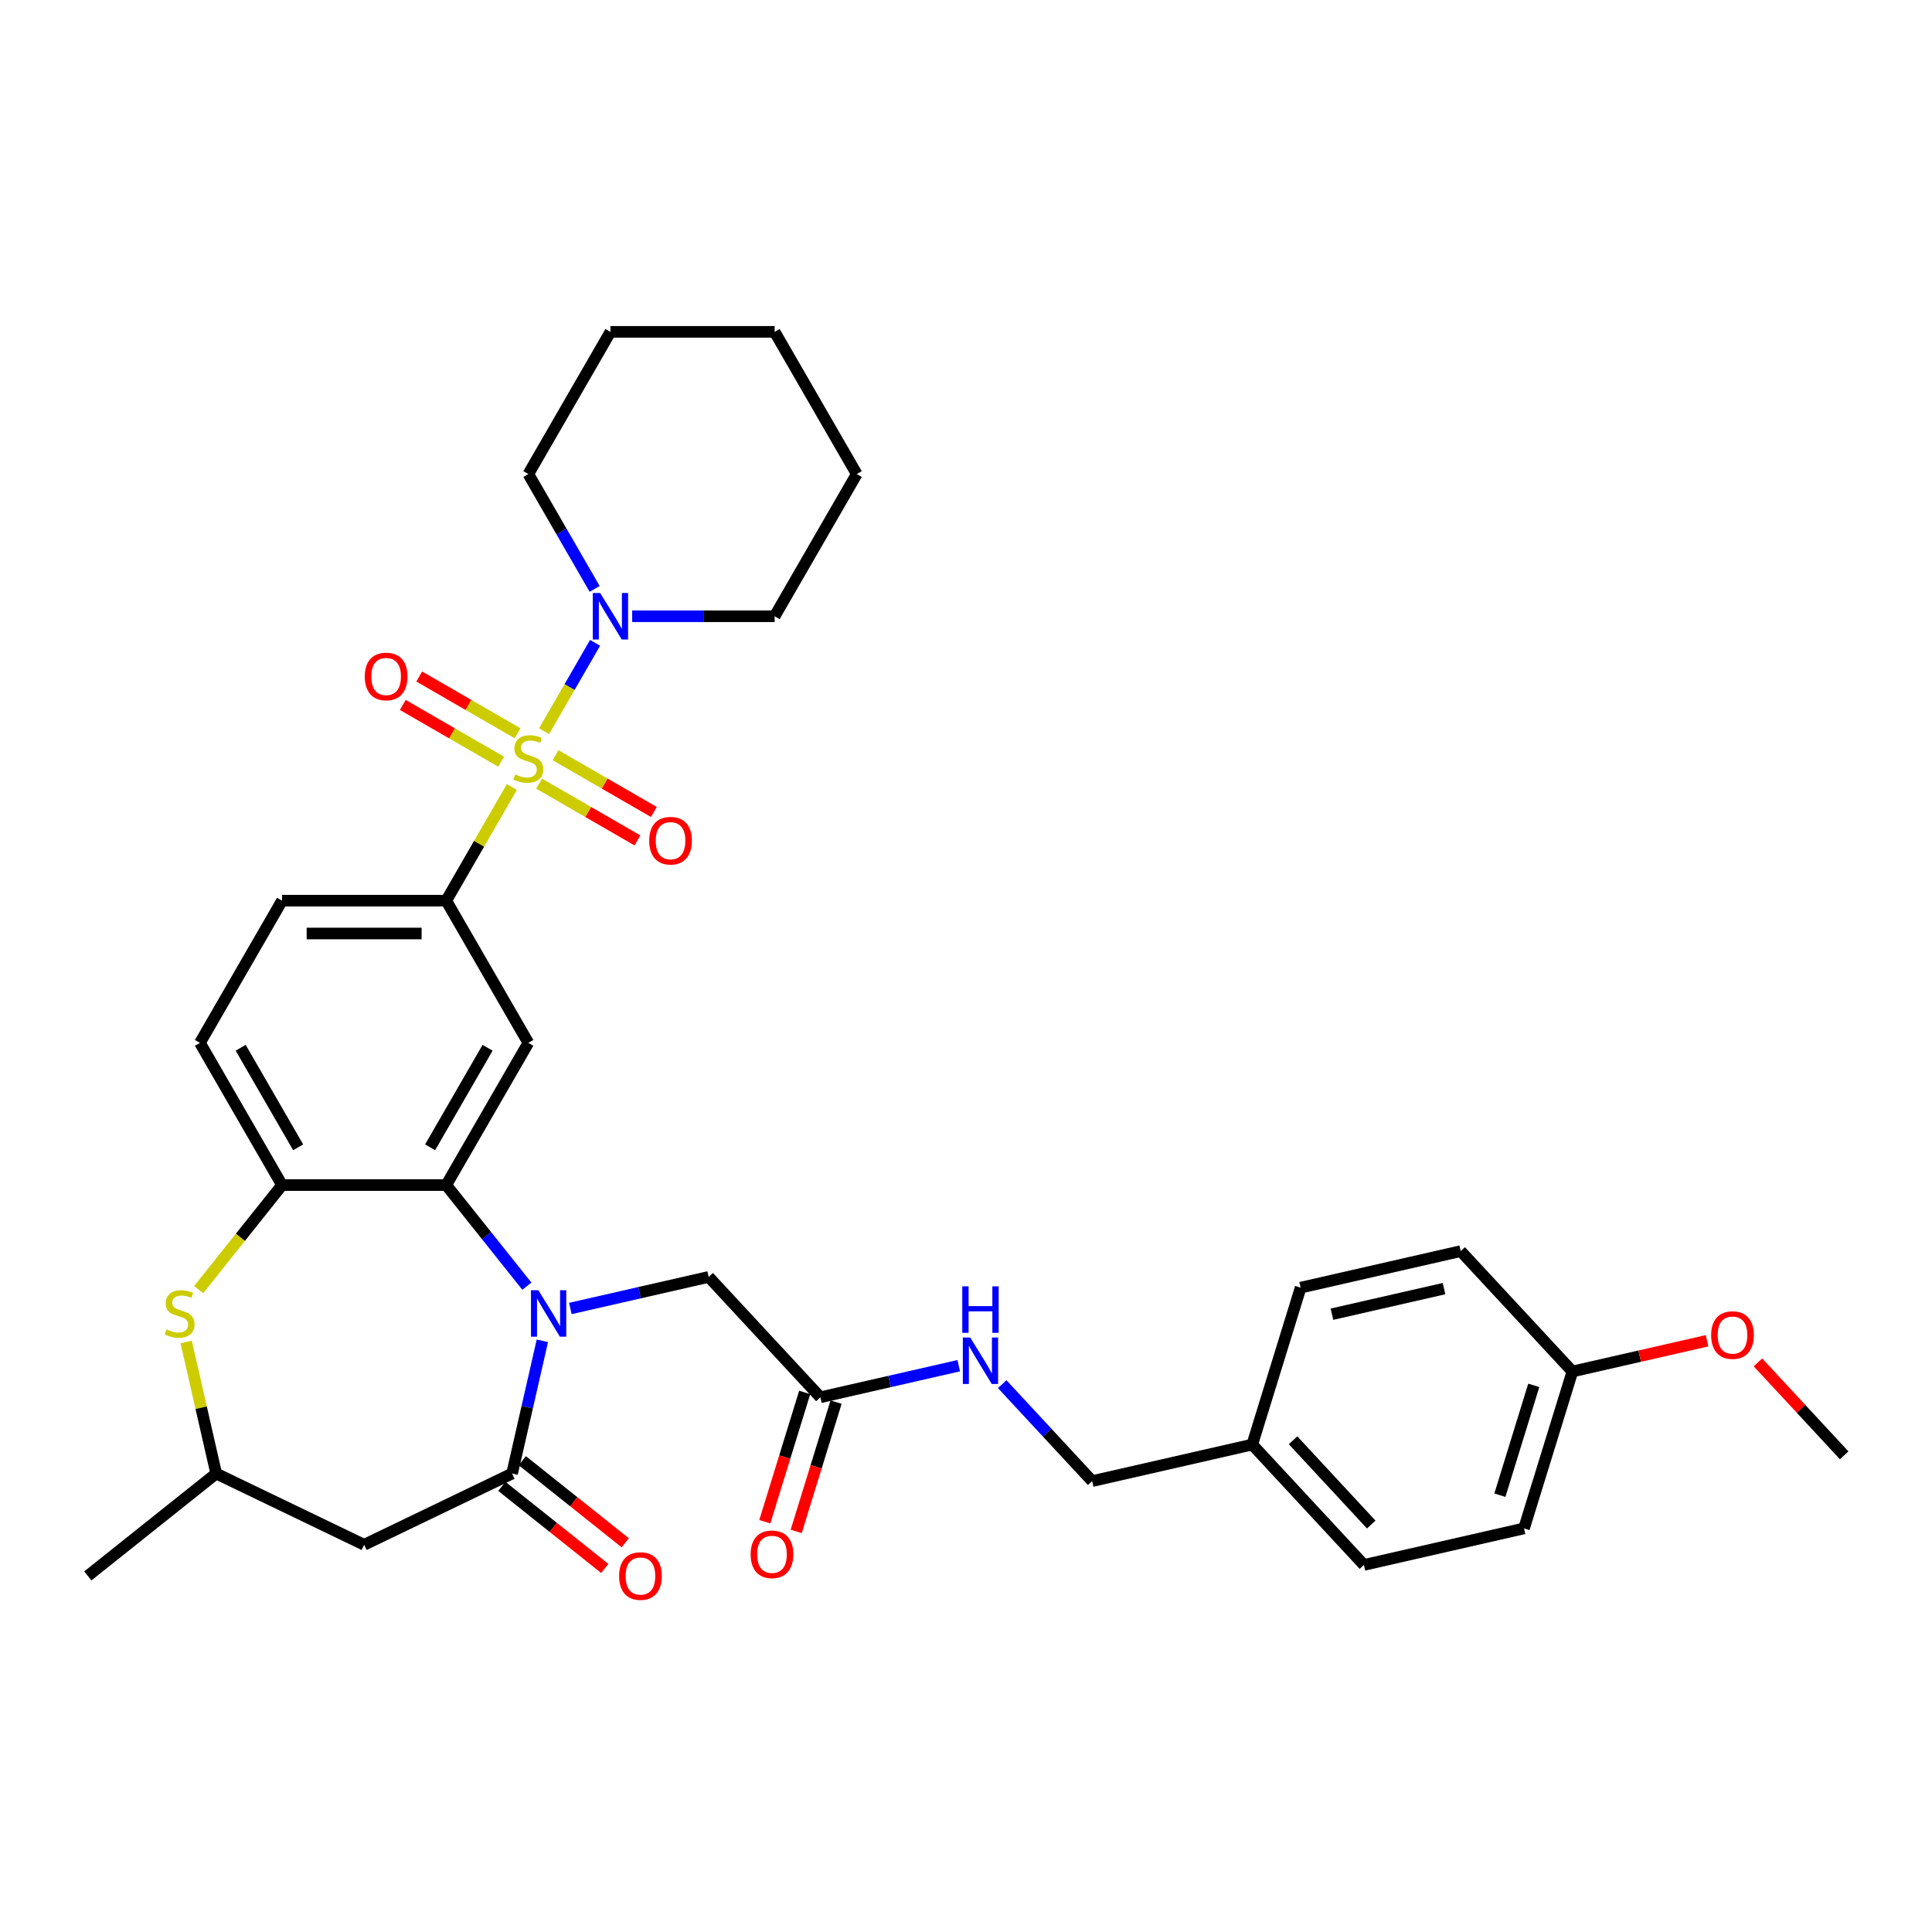 <?xml version='1.0' encoding='iso-8859-1'?>
<svg version='1.1' baseProfile='full'
              xmlns='http://www.w3.org/2000/svg'
                      xmlns:rdkit='http://www.rdkit.org/xml'
                      xmlns:xlink='http://www.w3.org/1999/xlink'
                  xml:space='preserve'
width='1000px' height='1000px' viewBox='0 0 1000 1000'>
<!-- END OF HEADER -->
<rect style='opacity:1.0;fill:#FFFFFF;stroke:none' width='1000' height='1000' x='0' y='0'> </rect>
<path class='bond-3' d='M 264.939,407.35 L 247.955,436.766' style='fill:none;fill-rule:evenodd;stroke:#CCCC00;stroke-width:6px;stroke-linecap:butt;stroke-linejoin:miter;stroke-opacity:1' />
<path class='bond-3' d='M 247.955,436.766 L 230.972,466.182' style='fill:none;fill-rule:evenodd;stroke:#000000;stroke-width:6px;stroke-linecap:butt;stroke-linejoin:miter;stroke-opacity:1' />
<path class='bond-5' d='M 281.623,378.453 L 294.823,355.589' style='fill:none;fill-rule:evenodd;stroke:#CCCC00;stroke-width:6px;stroke-linecap:butt;stroke-linejoin:miter;stroke-opacity:1' />
<path class='bond-5' d='M 294.823,355.589 L 308.023,332.726' style='fill:none;fill-rule:evenodd;stroke:#0000FF;stroke-width:6px;stroke-linecap:butt;stroke-linejoin:miter;stroke-opacity:1' />
<path class='bond-10' d='M 279.06,405.621 L 304.496,420.307' style='fill:none;fill-rule:evenodd;stroke:#CCCC00;stroke-width:6px;stroke-linecap:butt;stroke-linejoin:miter;stroke-opacity:1' />
<path class='bond-10' d='M 304.496,420.307 L 329.932,434.992' style='fill:none;fill-rule:evenodd;stroke:#FF0000;stroke-width:6px;stroke-linecap:butt;stroke-linejoin:miter;stroke-opacity:1' />
<path class='bond-10' d='M 287.559,390.9 L 312.995,405.586' style='fill:none;fill-rule:evenodd;stroke:#CCCC00;stroke-width:6px;stroke-linecap:butt;stroke-linejoin:miter;stroke-opacity:1' />
<path class='bond-10' d='M 312.995,405.586 L 338.431,420.272' style='fill:none;fill-rule:evenodd;stroke:#FF0000;stroke-width:6px;stroke-linecap:butt;stroke-linejoin:miter;stroke-opacity:1' />
<path class='bond-11' d='M 267.875,379.536 L 242.439,364.85' style='fill:none;fill-rule:evenodd;stroke:#CCCC00;stroke-width:6px;stroke-linecap:butt;stroke-linejoin:miter;stroke-opacity:1' />
<path class='bond-11' d='M 242.439,364.85 L 217.002,350.164' style='fill:none;fill-rule:evenodd;stroke:#FF0000;stroke-width:6px;stroke-linecap:butt;stroke-linejoin:miter;stroke-opacity:1' />
<path class='bond-11' d='M 259.376,394.257 L 233.939,379.571' style='fill:none;fill-rule:evenodd;stroke:#CCCC00;stroke-width:6px;stroke-linecap:butt;stroke-linejoin:miter;stroke-opacity:1' />
<path class='bond-11' d='M 233.939,379.571 L 208.503,364.885' style='fill:none;fill-rule:evenodd;stroke:#FF0000;stroke-width:6px;stroke-linecap:butt;stroke-linejoin:miter;stroke-opacity:1' />
<path class='bond-0' d='M 272.71,665.728 L 251.841,639.559' style='fill:none;fill-rule:evenodd;stroke:#0000FF;stroke-width:6px;stroke-linecap:butt;stroke-linejoin:miter;stroke-opacity:1' />
<path class='bond-0' d='M 251.841,639.559 L 230.972,613.39' style='fill:none;fill-rule:evenodd;stroke:#000000;stroke-width:6px;stroke-linecap:butt;stroke-linejoin:miter;stroke-opacity:1' />
<path class='bond-1' d='M 280.731,693.998 L 272.891,728.348' style='fill:none;fill-rule:evenodd;stroke:#0000FF;stroke-width:6px;stroke-linecap:butt;stroke-linejoin:miter;stroke-opacity:1' />
<path class='bond-1' d='M 272.891,728.348 L 265.051,762.698' style='fill:none;fill-rule:evenodd;stroke:#000000;stroke-width:6px;stroke-linecap:butt;stroke-linejoin:miter;stroke-opacity:1' />
<path class='bond-9' d='M 295.215,677.27 L 331.019,669.098' style='fill:none;fill-rule:evenodd;stroke:#0000FF;stroke-width:6px;stroke-linecap:butt;stroke-linejoin:miter;stroke-opacity:1' />
<path class='bond-9' d='M 331.019,669.098 L 366.822,660.926' style='fill:none;fill-rule:evenodd;stroke:#000000;stroke-width:6px;stroke-linecap:butt;stroke-linejoin:miter;stroke-opacity:1' />
<path class='bond-8' d='M 265.051,762.698 L 188.477,799.574' style='fill:none;fill-rule:evenodd;stroke:#000000;stroke-width:6px;stroke-linecap:butt;stroke-linejoin:miter;stroke-opacity:1' />
<path class='bond-14' d='M 259.751,769.343 L 286.389,790.586' style='fill:none;fill-rule:evenodd;stroke:#000000;stroke-width:6px;stroke-linecap:butt;stroke-linejoin:miter;stroke-opacity:1' />
<path class='bond-14' d='M 286.389,790.586 L 313.026,811.828' style='fill:none;fill-rule:evenodd;stroke:#FF0000;stroke-width:6px;stroke-linecap:butt;stroke-linejoin:miter;stroke-opacity:1' />
<path class='bond-14' d='M 270.35,756.053 L 296.987,777.296' style='fill:none;fill-rule:evenodd;stroke:#000000;stroke-width:6px;stroke-linecap:butt;stroke-linejoin:miter;stroke-opacity:1' />
<path class='bond-14' d='M 296.987,777.296 L 323.624,798.539' style='fill:none;fill-rule:evenodd;stroke:#FF0000;stroke-width:6px;stroke-linecap:butt;stroke-linejoin:miter;stroke-opacity:1' />
<path class='bond-2' d='M 230.972,613.39 L 273.467,539.786' style='fill:none;fill-rule:evenodd;stroke:#000000;stroke-width:6px;stroke-linecap:butt;stroke-linejoin:miter;stroke-opacity:1' />
<path class='bond-2' d='M 222.625,593.851 L 252.372,542.328' style='fill:none;fill-rule:evenodd;stroke:#000000;stroke-width:6px;stroke-linecap:butt;stroke-linejoin:miter;stroke-opacity:1' />
<path class='bond-35' d='M 230.972,613.39 L 145.981,613.39' style='fill:none;fill-rule:evenodd;stroke:#000000;stroke-width:6px;stroke-linecap:butt;stroke-linejoin:miter;stroke-opacity:1' />
<path class='bond-4' d='M 230.972,466.182 L 273.467,539.786' style='fill:none;fill-rule:evenodd;stroke:#000000;stroke-width:6px;stroke-linecap:butt;stroke-linejoin:miter;stroke-opacity:1' />
<path class='bond-16' d='M 230.972,466.182 L 145.981,466.182' style='fill:none;fill-rule:evenodd;stroke:#000000;stroke-width:6px;stroke-linecap:butt;stroke-linejoin:miter;stroke-opacity:1' />
<path class='bond-16' d='M 218.223,483.18 L 158.73,483.18' style='fill:none;fill-rule:evenodd;stroke:#000000;stroke-width:6px;stroke-linecap:butt;stroke-linejoin:miter;stroke-opacity:1' />
<path class='bond-26' d='M 327.215,318.974 L 364.084,318.974' style='fill:none;fill-rule:evenodd;stroke:#0000FF;stroke-width:6px;stroke-linecap:butt;stroke-linejoin:miter;stroke-opacity:1' />
<path class='bond-26' d='M 364.084,318.974 L 400.953,318.974' style='fill:none;fill-rule:evenodd;stroke:#000000;stroke-width:6px;stroke-linecap:butt;stroke-linejoin:miter;stroke-opacity:1' />
<path class='bond-27' d='M 307.788,304.815 L 290.627,275.093' style='fill:none;fill-rule:evenodd;stroke:#0000FF;stroke-width:6px;stroke-linecap:butt;stroke-linejoin:miter;stroke-opacity:1' />
<path class='bond-27' d='M 290.627,275.093 L 273.467,245.37' style='fill:none;fill-rule:evenodd;stroke:#000000;stroke-width:6px;stroke-linecap:butt;stroke-linejoin:miter;stroke-opacity:1' />
<path class='bond-6' d='M 145.981,613.39 L 103.486,539.786' style='fill:none;fill-rule:evenodd;stroke:#000000;stroke-width:6px;stroke-linecap:butt;stroke-linejoin:miter;stroke-opacity:1' />
<path class='bond-6' d='M 154.328,593.851 L 124.581,542.328' style='fill:none;fill-rule:evenodd;stroke:#000000;stroke-width:6px;stroke-linecap:butt;stroke-linejoin:miter;stroke-opacity:1' />
<path class='bond-7' d='M 145.981,613.39 L 124.407,640.444' style='fill:none;fill-rule:evenodd;stroke:#000000;stroke-width:6px;stroke-linecap:butt;stroke-linejoin:miter;stroke-opacity:1' />
<path class='bond-7' d='M 124.407,640.444 L 102.833,667.497' style='fill:none;fill-rule:evenodd;stroke:#CCCC00;stroke-width:6px;stroke-linecap:butt;stroke-linejoin:miter;stroke-opacity:1' />
<path class='bond-13' d='M 96.362,694.61 L 104.132,728.654' style='fill:none;fill-rule:evenodd;stroke:#CCCC00;stroke-width:6px;stroke-linecap:butt;stroke-linejoin:miter;stroke-opacity:1' />
<path class='bond-13' d='M 104.132,728.654 L 111.903,762.698' style='fill:none;fill-rule:evenodd;stroke:#000000;stroke-width:6px;stroke-linecap:butt;stroke-linejoin:miter;stroke-opacity:1' />
<path class='bond-36' d='M 188.477,799.574 L 111.903,762.698' style='fill:none;fill-rule:evenodd;stroke:#000000;stroke-width:6px;stroke-linecap:butt;stroke-linejoin:miter;stroke-opacity:1' />
<path class='bond-12' d='M 366.822,660.926 L 424.631,723.229' style='fill:none;fill-rule:evenodd;stroke:#000000;stroke-width:6px;stroke-linecap:butt;stroke-linejoin:miter;stroke-opacity:1' />
<path class='bond-15' d='M 424.631,723.229 L 460.434,715.057' style='fill:none;fill-rule:evenodd;stroke:#000000;stroke-width:6px;stroke-linecap:butt;stroke-linejoin:miter;stroke-opacity:1' />
<path class='bond-15' d='M 460.434,715.057 L 496.238,706.885' style='fill:none;fill-rule:evenodd;stroke:#0000FF;stroke-width:6px;stroke-linecap:butt;stroke-linejoin:miter;stroke-opacity:1' />
<path class='bond-18' d='M 416.509,720.724 L 406.188,754.183' style='fill:none;fill-rule:evenodd;stroke:#000000;stroke-width:6px;stroke-linecap:butt;stroke-linejoin:miter;stroke-opacity:1' />
<path class='bond-18' d='M 406.188,754.183 L 395.867,787.643' style='fill:none;fill-rule:evenodd;stroke:#FF0000;stroke-width:6px;stroke-linecap:butt;stroke-linejoin:miter;stroke-opacity:1' />
<path class='bond-18' d='M 432.752,725.734 L 422.431,759.194' style='fill:none;fill-rule:evenodd;stroke:#000000;stroke-width:6px;stroke-linecap:butt;stroke-linejoin:miter;stroke-opacity:1' />
<path class='bond-18' d='M 422.431,759.194 L 412.11,792.653' style='fill:none;fill-rule:evenodd;stroke:#FF0000;stroke-width:6px;stroke-linecap:butt;stroke-linejoin:miter;stroke-opacity:1' />
<path class='bond-29' d='M 111.903,762.698 L 45.455,815.689' style='fill:none;fill-rule:evenodd;stroke:#000000;stroke-width:6px;stroke-linecap:butt;stroke-linejoin:miter;stroke-opacity:1' />
<path class='bond-19' d='M 518.743,716.444 L 542.021,741.532' style='fill:none;fill-rule:evenodd;stroke:#0000FF;stroke-width:6px;stroke-linecap:butt;stroke-linejoin:miter;stroke-opacity:1' />
<path class='bond-19' d='M 542.021,741.532 L 565.299,766.619' style='fill:none;fill-rule:evenodd;stroke:#000000;stroke-width:6px;stroke-linecap:butt;stroke-linejoin:miter;stroke-opacity:1' />
<path class='bond-17' d='M 145.981,466.182 L 103.486,539.786' style='fill:none;fill-rule:evenodd;stroke:#000000;stroke-width:6px;stroke-linecap:butt;stroke-linejoin:miter;stroke-opacity:1' />
<path class='bond-20' d='M 565.299,766.619 L 648.158,747.707' style='fill:none;fill-rule:evenodd;stroke:#000000;stroke-width:6px;stroke-linecap:butt;stroke-linejoin:miter;stroke-opacity:1' />
<path class='bond-22' d='M 648.158,747.707 L 673.21,666.492' style='fill:none;fill-rule:evenodd;stroke:#000000;stroke-width:6px;stroke-linecap:butt;stroke-linejoin:miter;stroke-opacity:1' />
<path class='bond-23' d='M 648.158,747.707 L 705.966,810.009' style='fill:none;fill-rule:evenodd;stroke:#000000;stroke-width:6px;stroke-linecap:butt;stroke-linejoin:miter;stroke-opacity:1' />
<path class='bond-23' d='M 669.29,745.491 L 709.756,789.102' style='fill:none;fill-rule:evenodd;stroke:#000000;stroke-width:6px;stroke-linecap:butt;stroke-linejoin:miter;stroke-opacity:1' />
<path class='bond-21' d='M 813.878,709.883 L 788.826,791.097' style='fill:none;fill-rule:evenodd;stroke:#000000;stroke-width:6px;stroke-linecap:butt;stroke-linejoin:miter;stroke-opacity:1' />
<path class='bond-21' d='M 793.877,717.055 L 776.341,773.905' style='fill:none;fill-rule:evenodd;stroke:#000000;stroke-width:6px;stroke-linecap:butt;stroke-linejoin:miter;stroke-opacity:1' />
<path class='bond-28' d='M 813.878,709.883 L 848.721,701.93' style='fill:none;fill-rule:evenodd;stroke:#000000;stroke-width:6px;stroke-linecap:butt;stroke-linejoin:miter;stroke-opacity:1' />
<path class='bond-28' d='M 848.721,701.93 L 883.564,693.977' style='fill:none;fill-rule:evenodd;stroke:#FF0000;stroke-width:6px;stroke-linecap:butt;stroke-linejoin:miter;stroke-opacity:1' />
<path class='bond-37' d='M 813.878,709.883 L 756.069,647.58' style='fill:none;fill-rule:evenodd;stroke:#000000;stroke-width:6px;stroke-linecap:butt;stroke-linejoin:miter;stroke-opacity:1' />
<path class='bond-24' d='M 673.21,666.492 L 756.069,647.58' style='fill:none;fill-rule:evenodd;stroke:#000000;stroke-width:6px;stroke-linecap:butt;stroke-linejoin:miter;stroke-opacity:1' />
<path class='bond-24' d='M 689.421,680.227 L 747.423,666.989' style='fill:none;fill-rule:evenodd;stroke:#000000;stroke-width:6px;stroke-linecap:butt;stroke-linejoin:miter;stroke-opacity:1' />
<path class='bond-25' d='M 705.966,810.009 L 788.826,791.097' style='fill:none;fill-rule:evenodd;stroke:#000000;stroke-width:6px;stroke-linecap:butt;stroke-linejoin:miter;stroke-opacity:1' />
<path class='bond-32' d='M 400.953,318.974 L 443.448,245.37' style='fill:none;fill-rule:evenodd;stroke:#000000;stroke-width:6px;stroke-linecap:butt;stroke-linejoin:miter;stroke-opacity:1' />
<path class='bond-31' d='M 273.467,245.37 L 315.963,171.766' style='fill:none;fill-rule:evenodd;stroke:#000000;stroke-width:6px;stroke-linecap:butt;stroke-linejoin:miter;stroke-opacity:1' />
<path class='bond-30' d='M 909.911,705.168 L 932.228,729.221' style='fill:none;fill-rule:evenodd;stroke:#FF0000;stroke-width:6px;stroke-linecap:butt;stroke-linejoin:miter;stroke-opacity:1' />
<path class='bond-30' d='M 932.228,729.221 L 954.545,753.273' style='fill:none;fill-rule:evenodd;stroke:#000000;stroke-width:6px;stroke-linecap:butt;stroke-linejoin:miter;stroke-opacity:1' />
<path class='bond-33' d='M 315.963,171.766 L 400.953,171.766' style='fill:none;fill-rule:evenodd;stroke:#000000;stroke-width:6px;stroke-linecap:butt;stroke-linejoin:miter;stroke-opacity:1' />
<path class='bond-34' d='M 443.448,245.37 L 400.953,171.766' style='fill:none;fill-rule:evenodd;stroke:#000000;stroke-width:6px;stroke-linecap:butt;stroke-linejoin:miter;stroke-opacity:1' />
<path  class='atom-0' d='M 266.668 400.839
Q 266.94 400.941, 268.062 401.417
Q 269.184 401.893, 270.408 402.199
Q 271.665 402.471, 272.889 402.471
Q 275.167 402.471, 276.493 401.383
Q 277.819 400.261, 277.819 398.324
Q 277.819 396.998, 277.139 396.182
Q 276.493 395.366, 275.473 394.924
Q 274.453 394.482, 272.753 393.972
Q 270.612 393.326, 269.32 392.714
Q 268.062 392.102, 267.144 390.811
Q 266.26 389.519, 266.26 387.343
Q 266.26 384.317, 268.3 382.447
Q 270.374 380.578, 274.453 380.578
Q 277.241 380.578, 280.402 381.904
L 279.621 384.521
Q 276.731 383.331, 274.555 383.331
Q 272.209 383.331, 270.918 384.317
Q 269.626 385.269, 269.66 386.935
Q 269.66 388.227, 270.306 389.009
Q 270.986 389.791, 271.937 390.233
Q 272.923 390.675, 274.555 391.185
Q 276.731 391.864, 278.023 392.544
Q 279.315 393.224, 280.232 394.618
Q 281.184 395.978, 281.184 398.324
Q 281.184 401.655, 278.941 403.457
Q 276.731 405.225, 273.025 405.225
Q 270.884 405.225, 269.252 404.749
Q 267.654 404.307, 265.75 403.525
L 266.668 400.839
' fill='#CCCC00'/>
<path  class='atom-1' d='M 278.642 667.804
L 286.529 680.552
Q 287.311 681.81, 288.569 684.088
Q 289.827 686.366, 289.895 686.502
L 289.895 667.804
L 293.091 667.804
L 293.091 691.873
L 289.793 691.873
L 281.328 677.935
Q 280.342 676.303, 279.288 674.433
Q 278.268 672.563, 277.962 671.985
L 277.962 691.873
L 274.835 691.873
L 274.835 667.804
L 278.642 667.804
' fill='#0000FF'/>
<path  class='atom-6' d='M 310.642 306.94
L 318.529 319.688
Q 319.311 320.946, 320.569 323.224
Q 321.827 325.502, 321.895 325.638
L 321.895 306.94
L 325.09 306.94
L 325.09 331.009
L 321.793 331.009
L 313.328 317.071
Q 312.342 315.439, 311.288 313.569
Q 310.268 311.699, 309.962 311.121
L 309.962 331.009
L 306.835 331.009
L 306.835 306.94
L 310.642 306.94
' fill='#0000FF'/>
<path  class='atom-8' d='M 86.191 688.1
Q 86.463 688.202, 87.585 688.678
Q 88.707 689.154, 89.931 689.46
Q 91.189 689.731, 92.413 689.731
Q 94.691 689.731, 96.016 688.644
Q 97.342 687.522, 97.342 685.584
Q 97.342 684.258, 96.662 683.442
Q 96.016 682.626, 94.996 682.184
Q 93.977 681.742, 92.277 681.232
Q 90.135 680.586, 88.843 679.975
Q 87.585 679.363, 86.667 678.071
Q 85.784 676.779, 85.784 674.603
Q 85.784 671.577, 87.823 669.708
Q 89.897 667.838, 93.977 667.838
Q 96.764 667.838, 99.926 669.164
L 99.144 671.781
Q 96.254 670.592, 94.079 670.592
Q 91.733 670.592, 90.441 671.577
Q 89.149 672.529, 89.183 674.195
Q 89.183 675.487, 89.829 676.269
Q 90.509 677.051, 91.461 677.493
Q 92.447 677.935, 94.079 678.445
Q 96.254 679.125, 97.546 679.805
Q 98.838 680.485, 99.756 681.878
Q 100.708 683.238, 100.708 685.584
Q 100.708 688.916, 98.464 690.717
Q 96.254 692.485, 92.549 692.485
Q 90.407 692.485, 88.775 692.009
Q 87.177 691.567, 85.273 690.785
L 86.191 688.1
' fill='#CCCC00'/>
<path  class='atom-11' d='M 336.022 435.142
Q 336.022 429.362, 338.878 426.133
Q 341.734 422.903, 347.071 422.903
Q 352.409 422.903, 355.264 426.133
Q 358.12 429.362, 358.12 435.142
Q 358.12 440.989, 355.23 444.321
Q 352.341 447.618, 347.071 447.618
Q 341.768 447.618, 338.878 444.321
Q 336.022 441.023, 336.022 435.142
M 347.071 444.899
Q 350.743 444.899, 352.715 442.451
Q 354.72 439.969, 354.72 435.142
Q 354.72 430.416, 352.715 428.036
Q 350.743 425.623, 347.071 425.623
Q 343.4 425.623, 341.394 428.002
Q 339.422 430.382, 339.422 435.142
Q 339.422 440.003, 341.394 442.451
Q 343.4 444.899, 347.071 444.899
' fill='#FF0000'/>
<path  class='atom-12' d='M 188.814 350.151
Q 188.814 344.372, 191.67 341.142
Q 194.526 337.912, 199.863 337.912
Q 205.201 337.912, 208.056 341.142
Q 210.912 344.372, 210.912 350.151
Q 210.912 355.998, 208.022 359.33
Q 205.133 362.628, 199.863 362.628
Q 194.56 362.628, 191.67 359.33
Q 188.814 356.032, 188.814 350.151
M 199.863 359.908
Q 203.535 359.908, 205.507 357.46
Q 207.512 354.979, 207.512 350.151
Q 207.512 345.426, 205.507 343.046
Q 203.535 340.632, 199.863 340.632
Q 196.192 340.632, 194.186 343.012
Q 192.214 345.392, 192.214 350.151
Q 192.214 355.013, 194.186 357.46
Q 196.192 359.908, 199.863 359.908
' fill='#FF0000'/>
<path  class='atom-15' d='M 320.45 815.757
Q 320.45 809.978, 323.306 806.748
Q 326.161 803.518, 331.499 803.518
Q 336.836 803.518, 339.692 806.748
Q 342.548 809.978, 342.548 815.757
Q 342.548 821.604, 339.658 824.936
Q 336.768 828.234, 331.499 828.234
Q 326.195 828.234, 323.306 824.936
Q 320.45 821.638, 320.45 815.757
M 331.499 825.514
Q 335.17 825.514, 337.142 823.066
Q 339.148 820.584, 339.148 815.757
Q 339.148 811.032, 337.142 808.652
Q 335.17 806.238, 331.499 806.238
Q 327.827 806.238, 325.821 808.618
Q 323.85 810.998, 323.85 815.757
Q 323.85 820.618, 325.821 823.066
Q 327.827 825.514, 331.499 825.514
' fill='#FF0000'/>
<path  class='atom-16' d='M 502.17 692.282
L 510.057 705.031
Q 510.839 706.288, 512.097 708.566
Q 513.355 710.844, 513.423 710.98
L 513.423 692.282
L 516.618 692.282
L 516.618 716.351
L 513.321 716.351
L 504.856 702.413
Q 503.87 700.781, 502.816 698.911
Q 501.796 697.042, 501.49 696.464
L 501.49 716.351
L 498.362 716.351
L 498.362 692.282
L 502.17 692.282
' fill='#0000FF'/>
<path  class='atom-16' d='M 498.073 665.806
L 501.337 665.806
L 501.337 676.039
L 513.644 676.039
L 513.644 665.806
L 516.907 665.806
L 516.907 689.875
L 513.644 689.875
L 513.644 678.758
L 501.337 678.758
L 501.337 689.875
L 498.073 689.875
L 498.073 665.806
' fill='#0000FF'/>
<path  class='atom-19' d='M 388.53 804.512
Q 388.53 798.732, 391.386 795.503
Q 394.242 792.273, 399.579 792.273
Q 404.917 792.273, 407.772 795.503
Q 410.628 798.732, 410.628 804.512
Q 410.628 810.359, 407.738 813.691
Q 404.849 816.988, 399.579 816.988
Q 394.276 816.988, 391.386 813.691
Q 388.53 810.393, 388.53 804.512
M 399.579 814.268
Q 403.251 814.268, 405.223 811.821
Q 407.228 809.339, 407.228 804.512
Q 407.228 799.786, 405.223 797.406
Q 403.251 794.993, 399.579 794.993
Q 395.908 794.993, 393.902 797.372
Q 391.93 799.752, 391.93 804.512
Q 391.93 809.373, 393.902 811.821
Q 395.908 814.268, 399.579 814.268
' fill='#FF0000'/>
<path  class='atom-29' d='M 885.688 691.038
Q 885.688 685.259, 888.544 682.029
Q 891.4 678.8, 896.737 678.8
Q 902.075 678.8, 904.93 682.029
Q 907.786 685.259, 907.786 691.038
Q 907.786 696.886, 904.896 700.217
Q 902.007 703.515, 896.737 703.515
Q 891.434 703.515, 888.544 700.217
Q 885.688 696.92, 885.688 691.038
M 896.737 700.795
Q 900.409 700.795, 902.381 698.348
Q 904.386 695.866, 904.386 691.038
Q 904.386 686.313, 902.381 683.933
Q 900.409 681.52, 896.737 681.52
Q 893.066 681.52, 891.06 683.899
Q 889.088 686.279, 889.088 691.038
Q 889.088 695.9, 891.06 698.348
Q 893.066 700.795, 896.737 700.795
' fill='#FF0000'/>
</svg>
